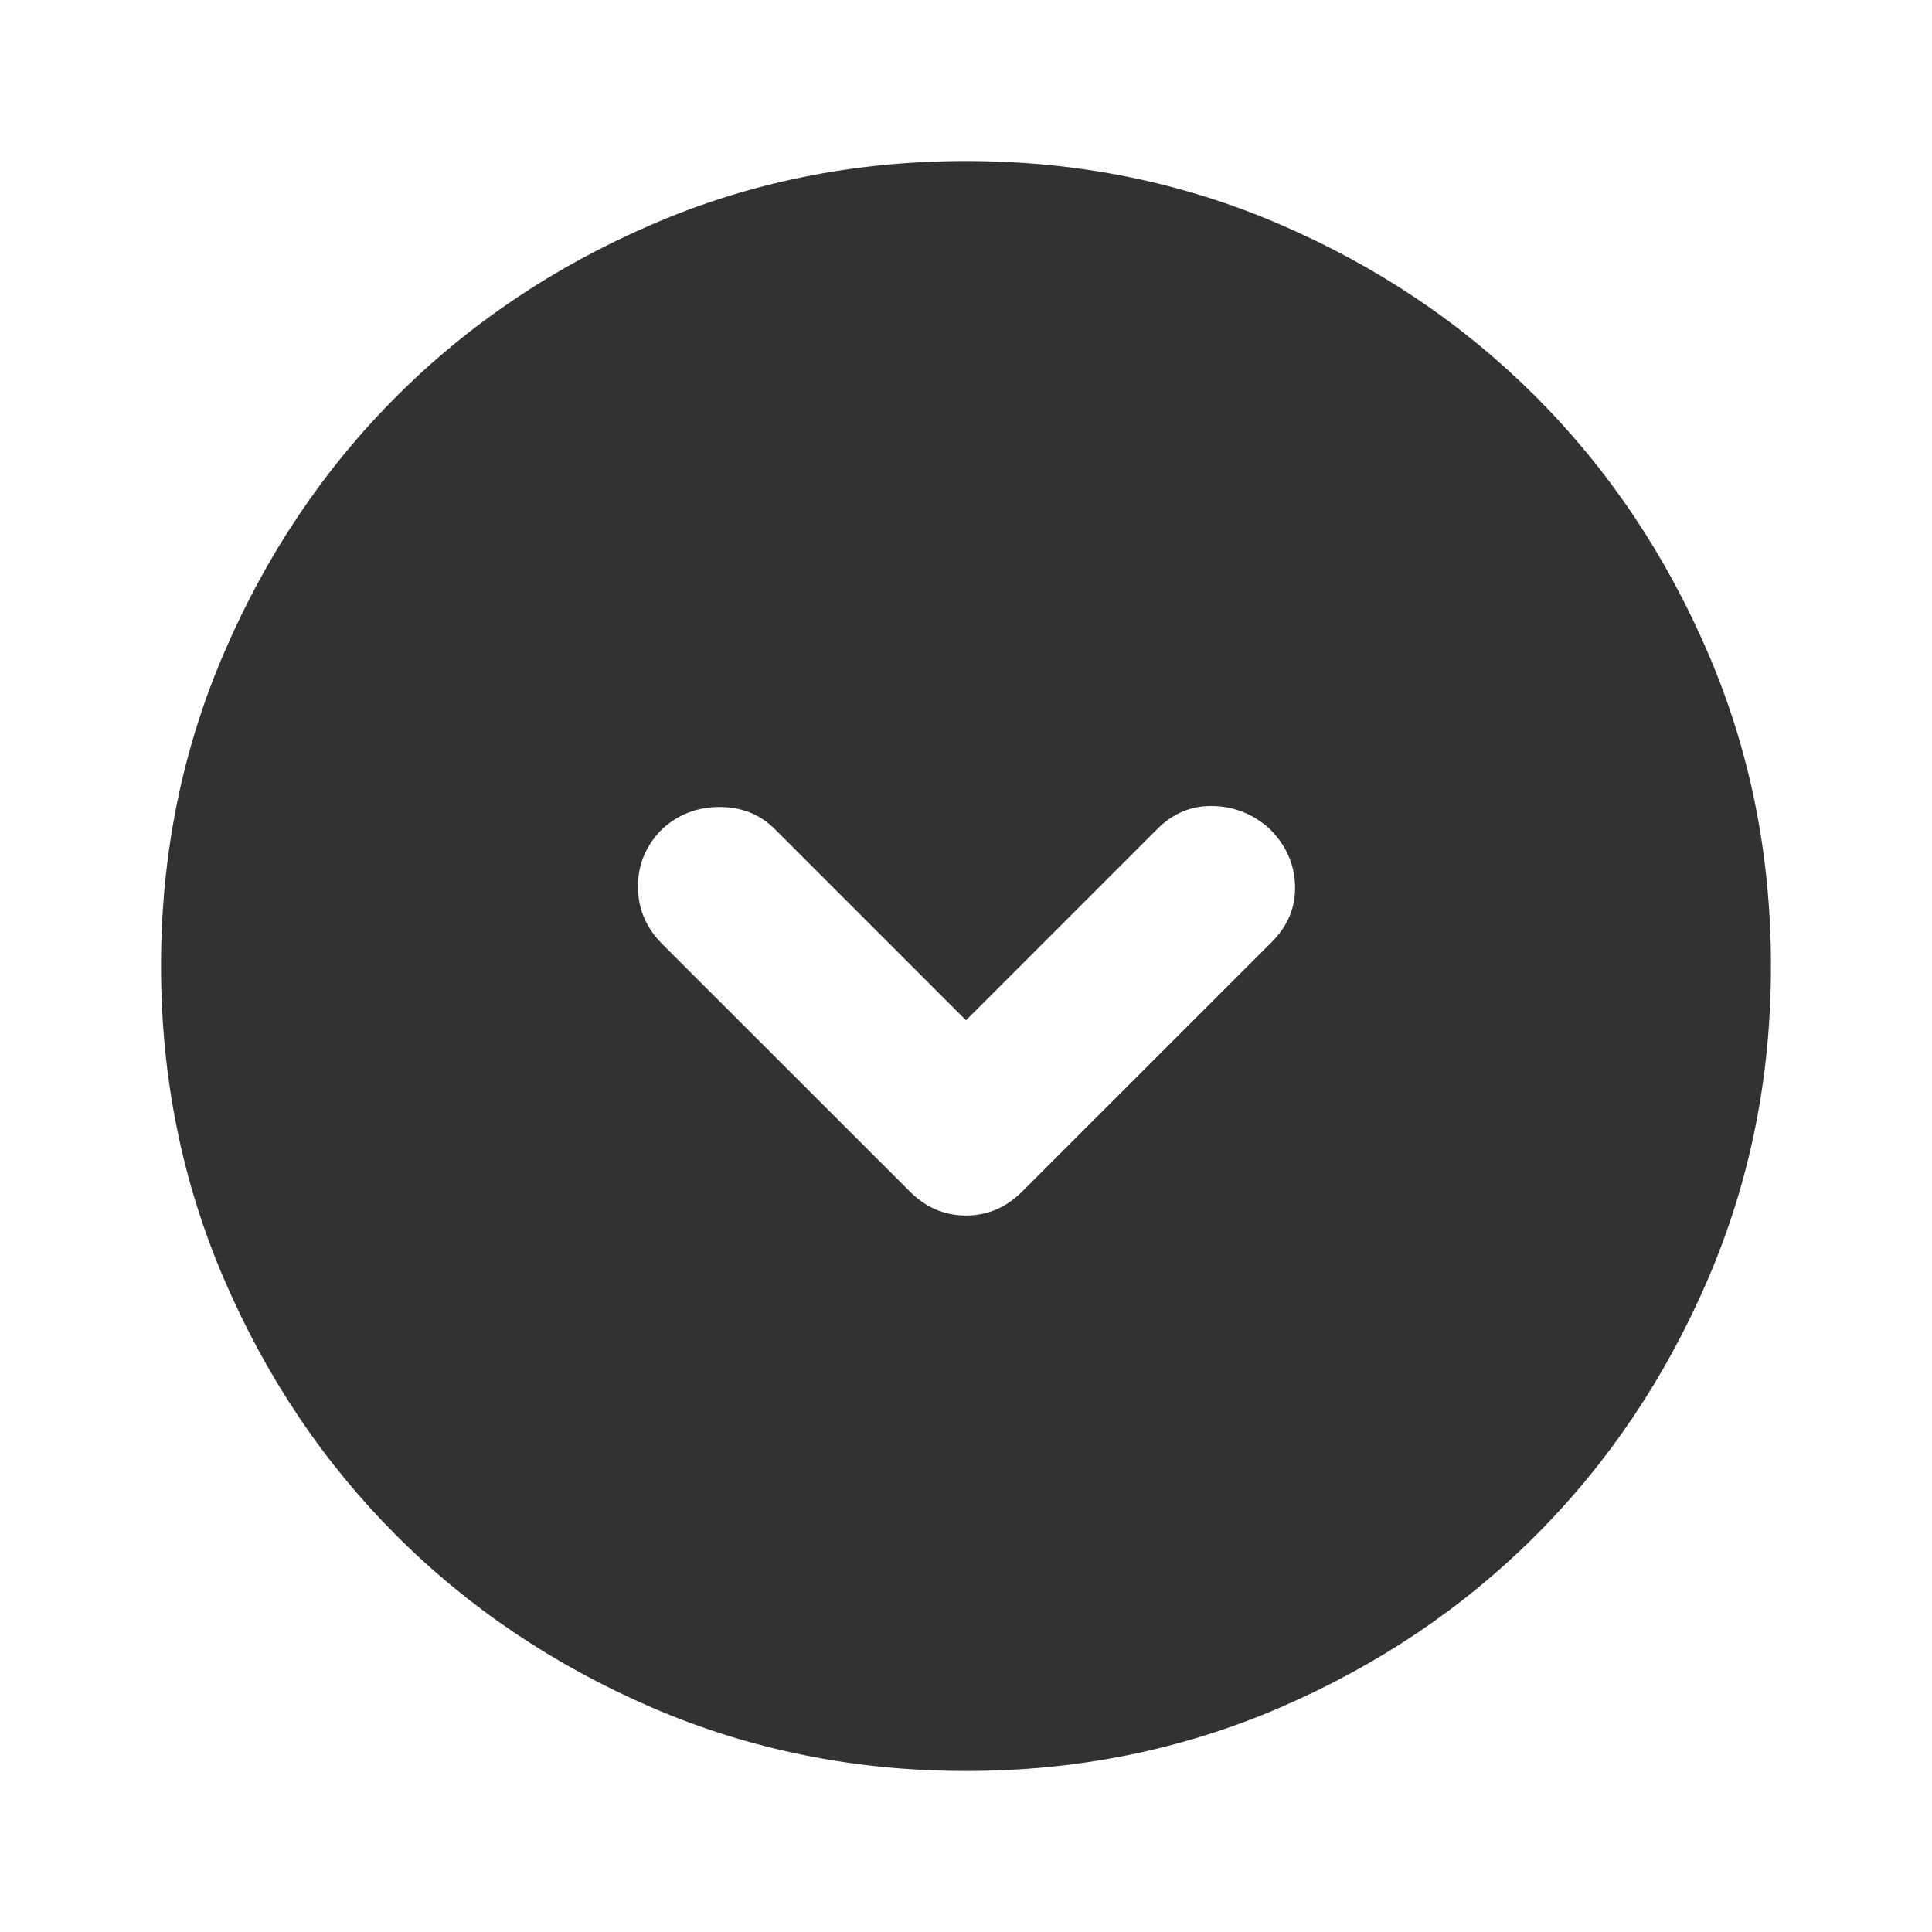 <svg width="20" height="20" viewBox="0 0 20 20" fill="none" xmlns="http://www.w3.org/2000/svg">
<mask id="mask0_4901_1589" style="mask-type:alpha" maskUnits="userSpaceOnUse" x="0" y="0" width="20" height="20">
<rect width="20" height="20" fill="#D9D9D9"/>
</mask>
<g mask="url(#mask0_4901_1589)">
<path d="M10 10.562L8.021 8.583C7.868 8.43 7.677 8.354 7.448 8.354C7.219 8.354 7.021 8.43 6.854 8.583C6.688 8.75 6.604 8.948 6.604 9.177C6.604 9.406 6.688 9.604 6.854 9.771L9.417 12.333C9.583 12.5 9.778 12.583 10 12.583C10.222 12.583 10.417 12.5 10.583 12.333L13.167 9.75C13.333 9.583 13.413 9.389 13.406 9.166C13.399 8.944 13.313 8.75 13.146 8.583C12.979 8.43 12.785 8.351 12.563 8.344C12.34 8.337 12.146 8.416 11.979 8.583L10 10.562ZM10 18.333C8.847 18.333 7.764 18.114 6.75 17.677C5.736 17.239 4.854 16.646 4.104 15.896C3.354 15.146 2.76 14.264 2.323 13.25C1.885 12.236 1.667 11.153 1.667 10C1.667 8.847 1.885 7.764 2.323 6.75C2.76 5.736 3.354 4.854 4.104 4.104C4.854 3.354 5.736 2.76 6.75 2.323C7.764 1.885 8.847 1.667 10 1.667C11.153 1.667 12.236 1.885 13.25 2.323C14.264 2.76 15.146 3.354 15.896 4.104C16.646 4.854 17.24 5.736 17.677 6.75C18.115 7.764 18.333 8.847 18.333 10C18.333 11.153 18.115 12.236 17.677 13.25C17.24 14.264 16.646 15.146 15.896 15.896C15.146 16.646 14.264 17.239 13.25 17.677C12.236 18.114 11.153 18.333 10 18.333Z" fill="#323232"/>
</g>
</svg>
